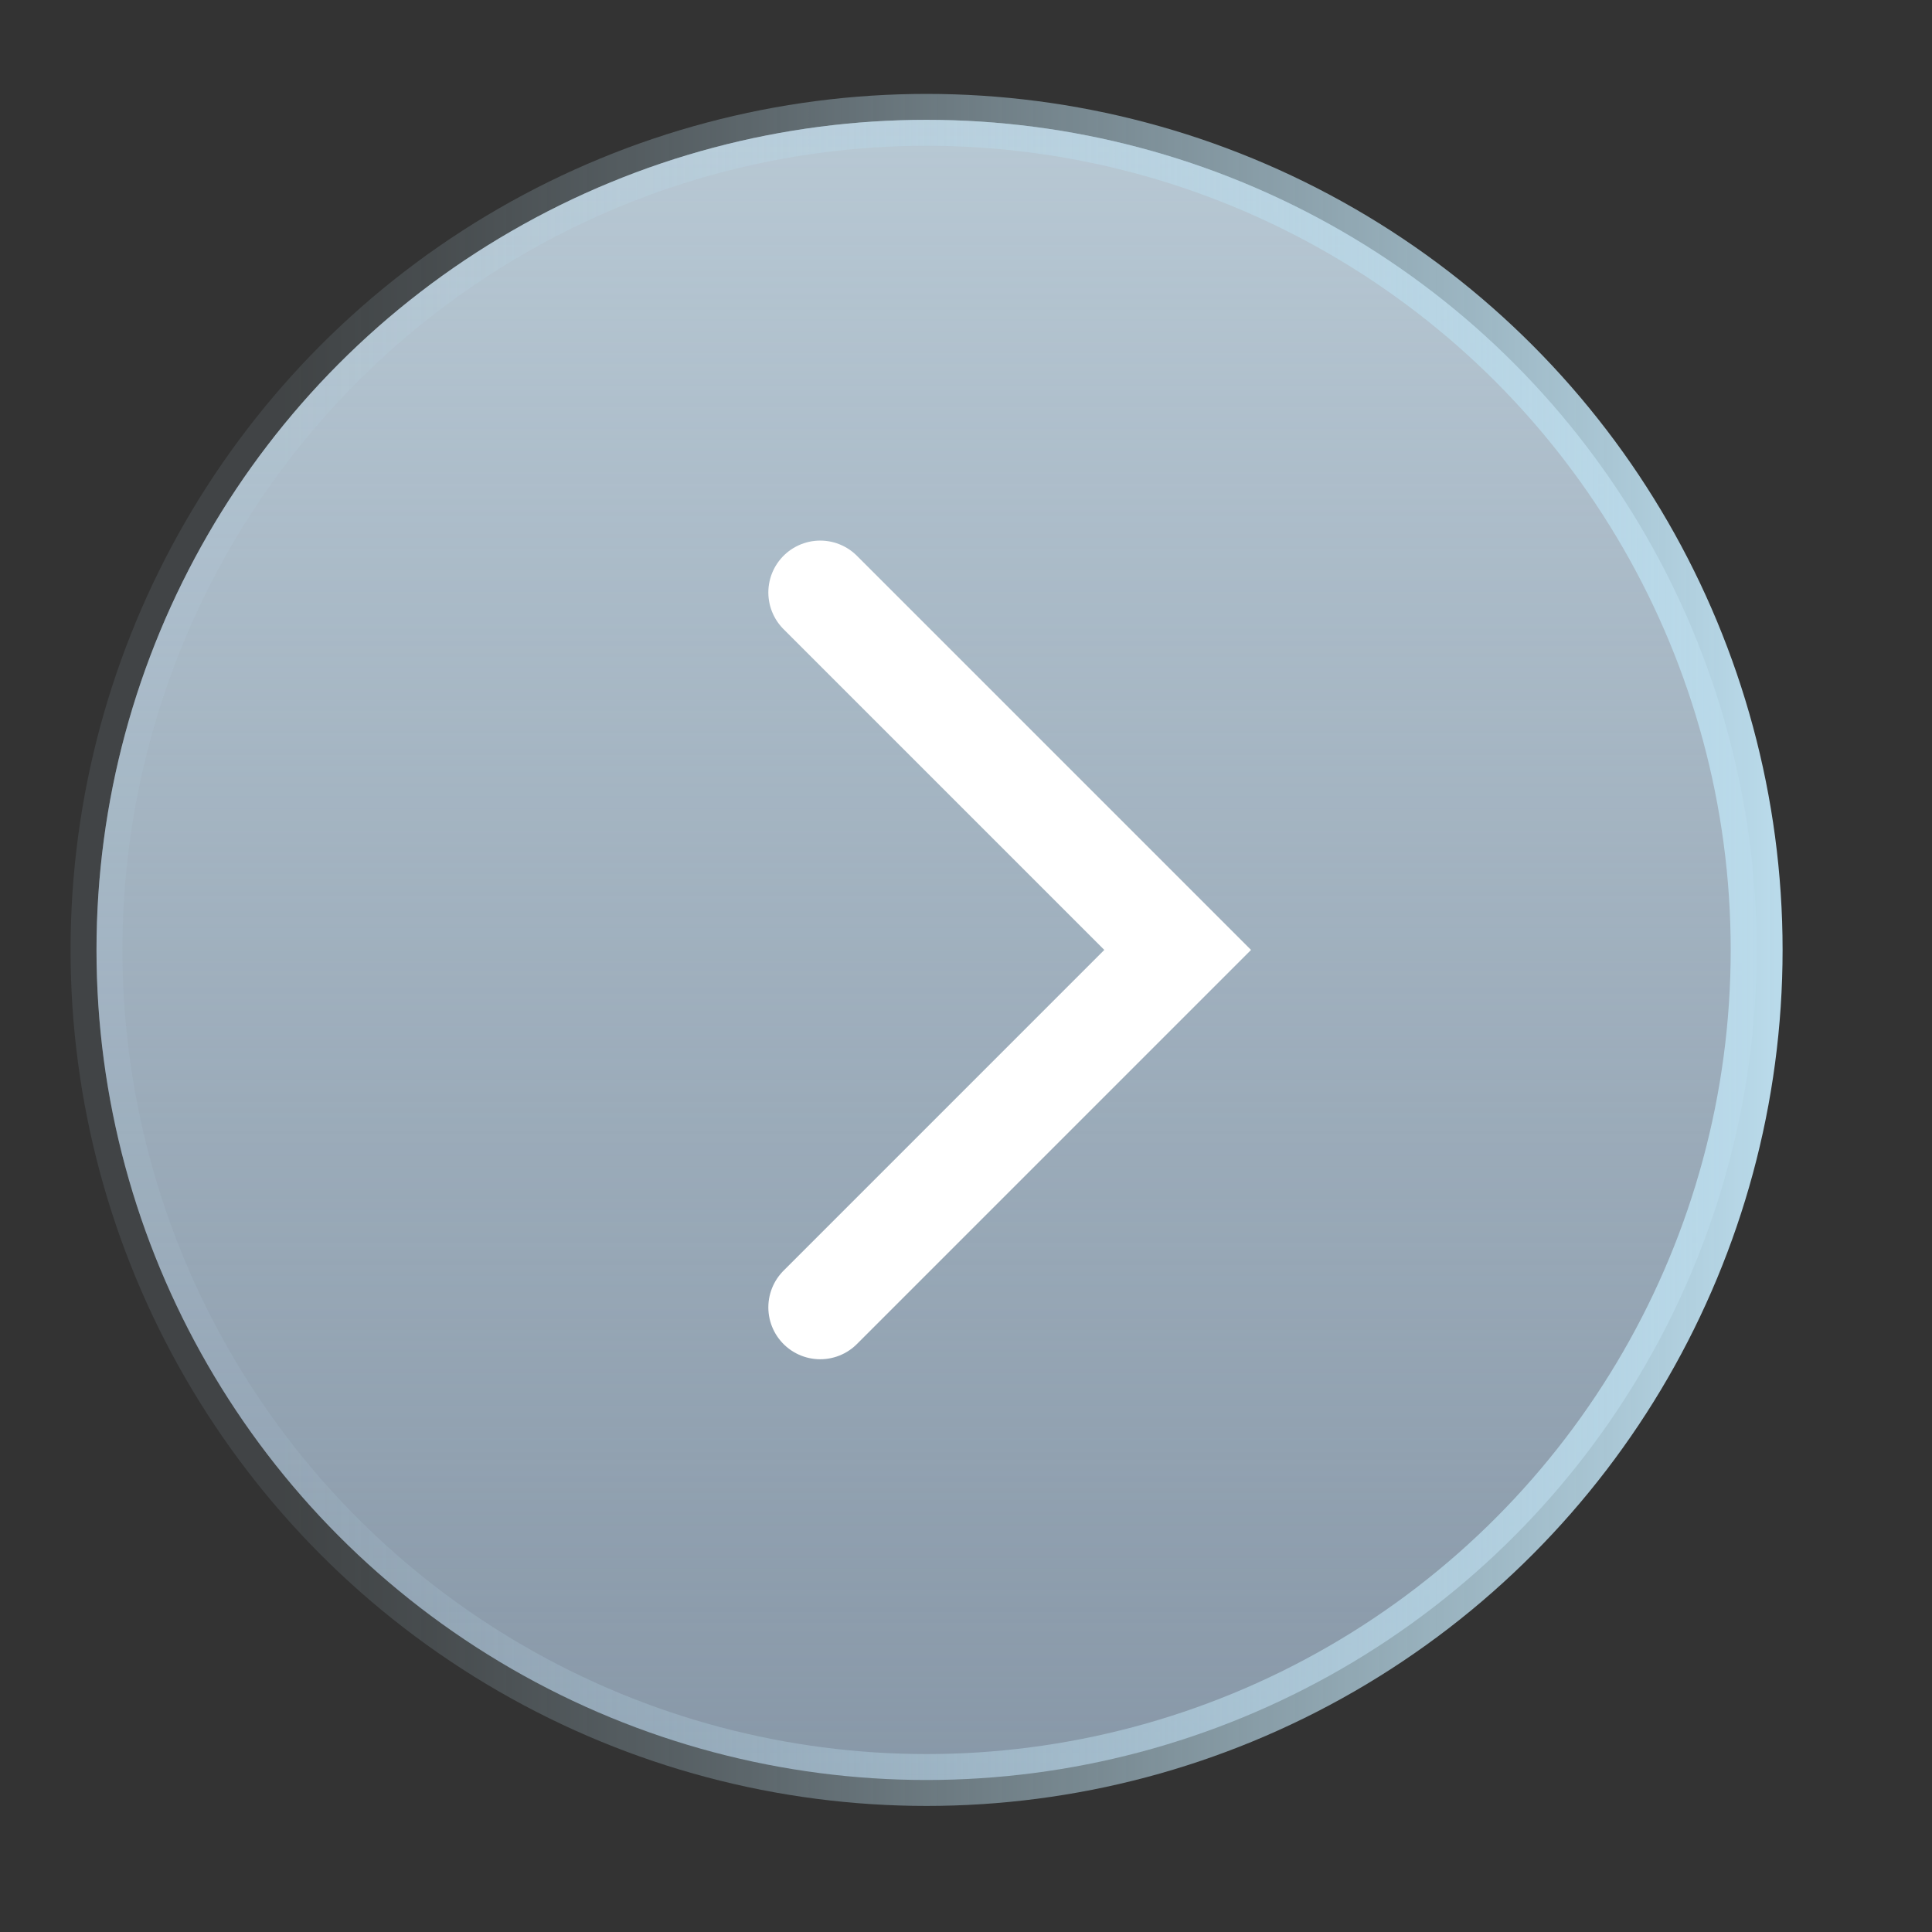 <svg xmlns="http://www.w3.org/2000/svg" xmlns:xlink="http://www.w3.org/1999/xlink" viewBox="0 0 37.24 37.24"><rect x="0" y="0" width="37.24" height="37.24" fill="#333333" stroke="none"/><defs><style>.cls-1{fill:#bfd8f2;opacity:0.61;}.cls-2,.cls-3{stroke-miterlimit:10;}.cls-2{fill:url(#未命名的渐变_73);stroke:url(#未命名的渐变_101);}.cls-3{fill:none;stroke:#fff;stroke-linecap:round;stroke-width:2px;}</style><linearGradient id="未命名的渐变_73" x1="-3436.04" y1="-1075.72" x2="-3436.04" y2="-1043.72" gradientTransform="translate(-3418.18 -1041.41) rotate(180)" gradientUnits="userSpaceOnUse"><stop offset="0" stop-color="#d7e8f1" stop-opacity="0"/><stop offset="1" stop-color="#d7e8f1" stop-opacity="0.6"/></linearGradient><linearGradient id="未命名的渐变_101" x1="-3452.54" y1="-1059.72" x2="-3419.54" y2="-1059.72" gradientTransform="translate(-3418.18 -1041.41) rotate(180)" gradientUnits="userSpaceOnUse"><stop offset="0" stop-color="#badbeb"/><stop offset="0.14" stop-color="#badbeb" stop-opacity="0.83"/><stop offset="0.4" stop-color="#badbeb" stop-opacity="0.52"/><stop offset="0.62" stop-color="#badbeb" stop-opacity="0.29"/><stop offset="0.79" stop-color="#badbeb" stop-opacity="0.15"/><stop offset="0.88" stop-color="#badbeb" stop-opacity="0.1"/></linearGradient></defs><g id="图层_3" data-name="图层 3"><circle class="cls-1" cx="17.86" cy="18.31" r="16"/><circle class="cls-2" cx="17.86" cy="18.31" r="16"/><polyline class="cls-3" points="15.81 11.42 22.7 18.31 15.81 25.2"/></g></svg>